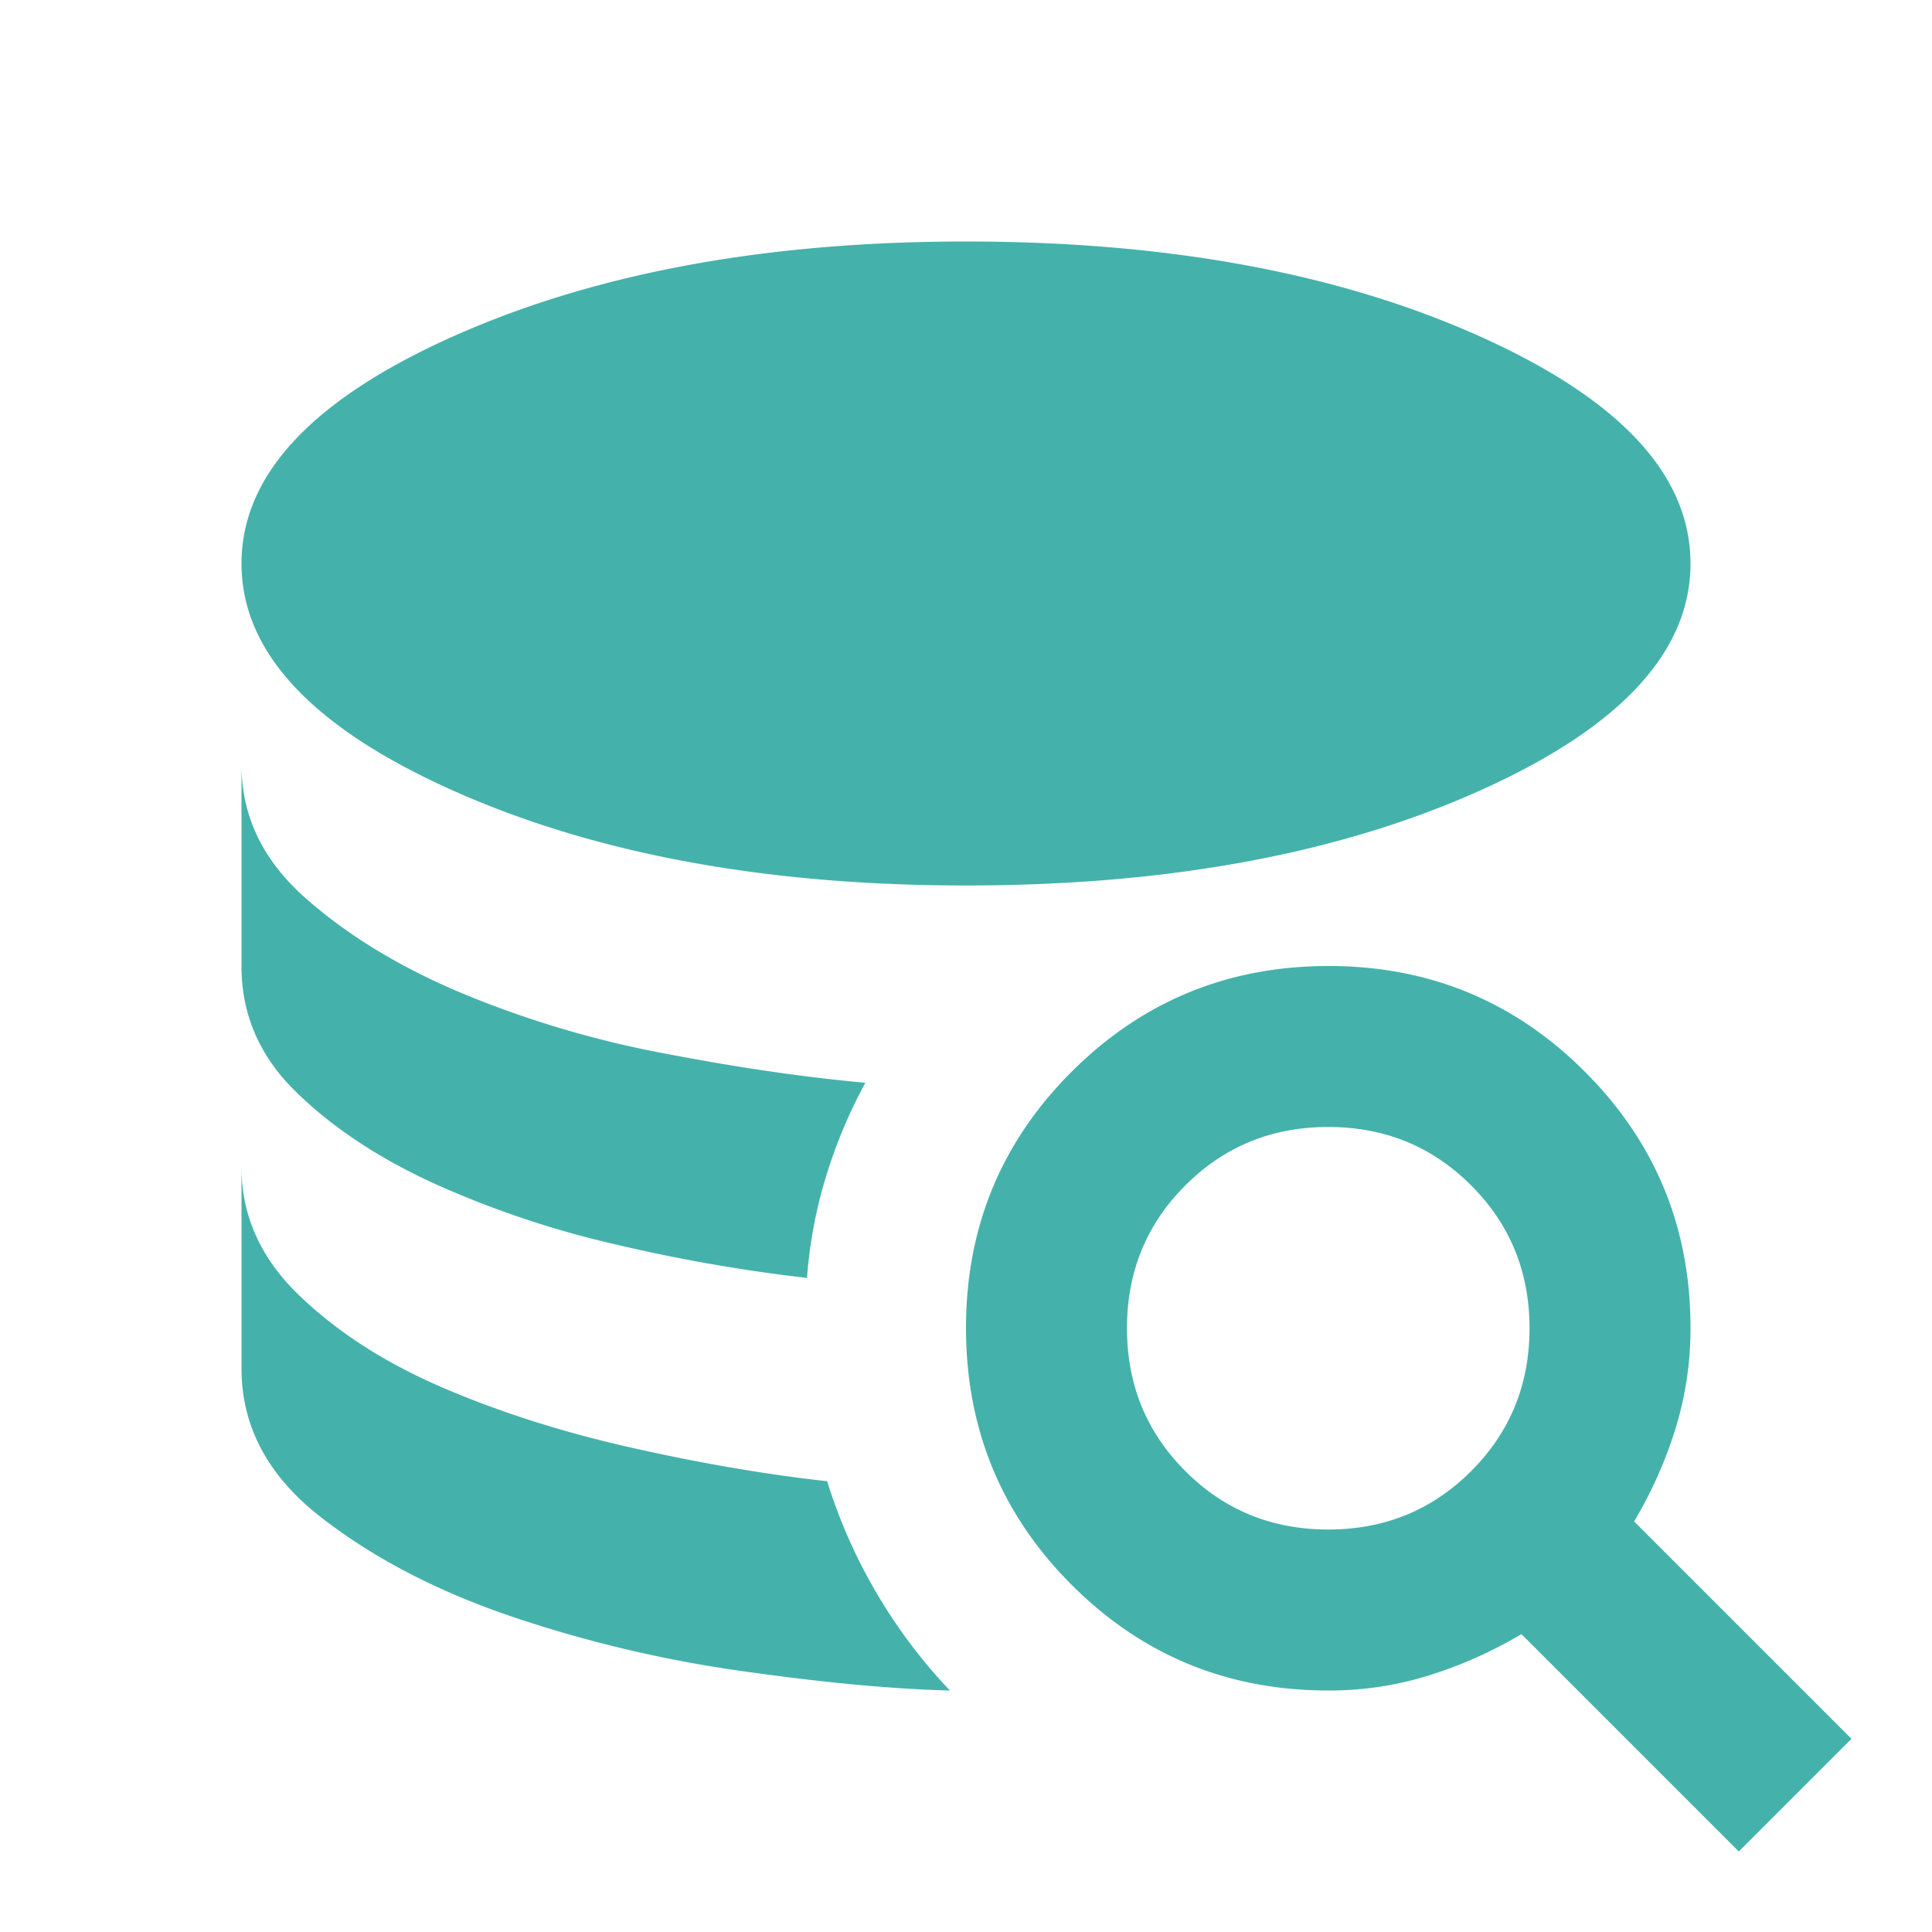<svg xmlns="http://www.w3.org/2000/svg" width="40" height="40" fill="none"><path fill="#44B2AB" d="M19.667 35q-1.75-.042-4.27-.397a26.3 26.3 0 0 1-4.834-1.145q-2.313-.79-3.938-2.061Q5 30.124 5 28.333v-4.166q0 1.5 1.188 2.646 1.189 1.148 2.979 1.917t3.938 1.25 4.02.687A11.06 11.06 0 0 0 19.667 35m-2.959-8.542a34 34 0 0 1-3.938-.688 20 20 0 0 1-3.788-1.27q-1.725-.79-2.855-1.895Q4.996 21.5 5 20v-4.167q0 1.584 1.313 2.75 1.315 1.167 3.25 1.98a21 21 0 0 0 4.209 1.25q2.271.437 4.145.604a10.4 10.4 0 0 0-.814 1.938 9.6 9.6 0 0 0-.395 2.103M20 18.333q-6.209 0-10.605-1.958Q4.999 14.416 5 11.667t4.397-4.709Q13.792 5 20 5q6.25 0 10.625 1.958Q35 8.917 35 11.667t-4.375 4.708T20 18.333m16 20-4.5-4.5a9 9 0 0 1-1.917.855A6.9 6.9 0 0 1 27.5 35q-3.125 0-5.312-2.187Q20.002 30.627 20 27.5t2.188-5.312T27.5 20t5.313 2.188T35 27.5a7 7 0 0 1-.312 2.083 9 9 0 0 1-.855 1.917l4.5 4.5zm-8.5-6.666q1.75 0 2.958-1.209 1.209-1.207 1.209-2.958 0-1.75-1.209-2.958-1.207-1.209-2.958-1.209-1.75 0-2.958 1.209-1.209 1.207-1.209 2.958 0 1.75 1.209 2.958 1.207 1.209 2.958 1.209"/></svg>